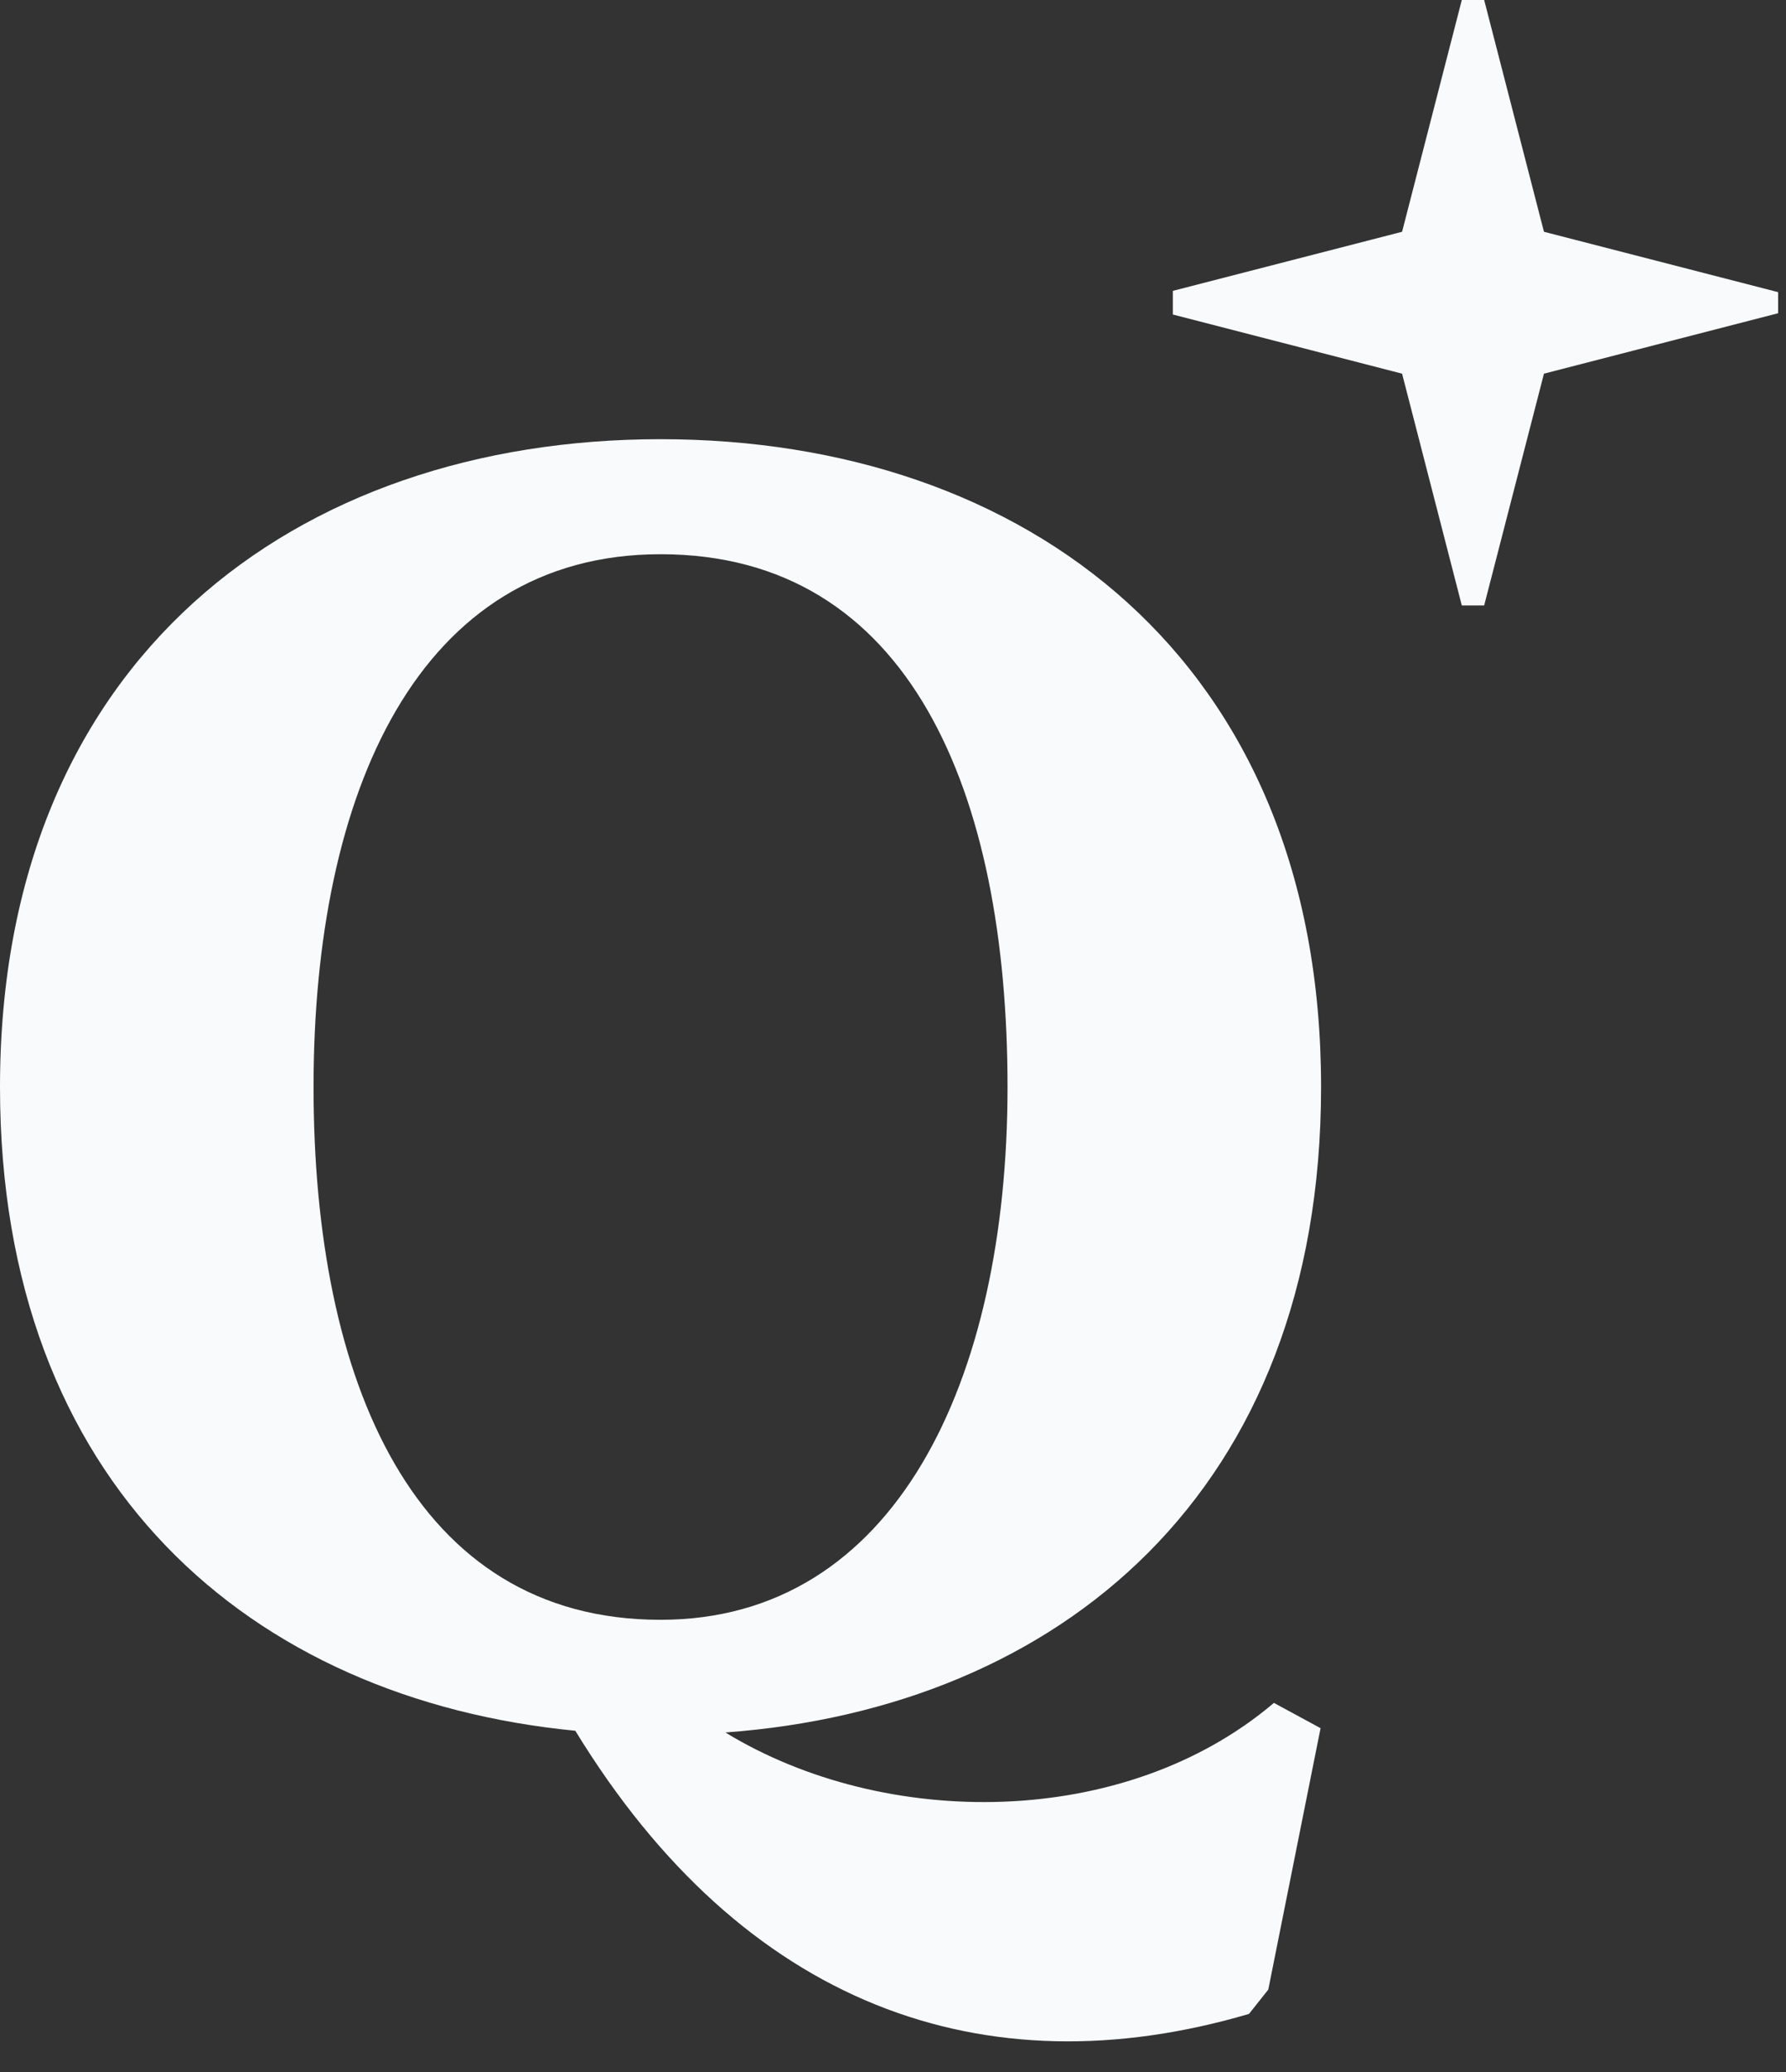 <?xml version="1.0" encoding="utf-8"?>
<svg xmlns="http://www.w3.org/2000/svg" fill="none" height="100%" overflow="visible" preserveAspectRatio="none" style="display: block;" viewBox="0 0 25 29" width="100%">
<rect x="0" y="0" width="25" height="29" fill="#333333" stroke="none"/>
<g id="Union">
<path d="M19.626 3.244L20.462 0H20.775L21.612 3.244L24.89 4.089V4.384L21.612 5.23L20.775 8.474H20.462L19.626 5.23L16.417 4.402V4.071L19.626 3.244Z" fill="#F9FAFB"/>
<path clip-rule="evenodd" d="M9.246 6.147C14.352 6.147 18.492 9.228 18.492 15.214C18.492 20.878 14.834 23.905 10.154 24.248C12.38 25.608 15.741 25.61 17.832 23.834L18.485 24.188L17.753 27.847L17.483 28.187C13.771 29.279 10.403 28.069 8.053 24.224C3.51 23.782 0 20.772 0 15.214C0 9.227 4.139 6.147 9.246 6.147ZM9.246 22.671C12.527 22.671 14.103 19.332 14.103 15.214C14.103 11.095 12.737 7.757 9.246 7.757C5.853 7.757 4.389 11.095 4.389 15.214C4.389 19.332 5.796 22.671 9.246 22.671Z" fill="#F9FAFB" fill-rule="evenodd"/>
</g>
</svg>